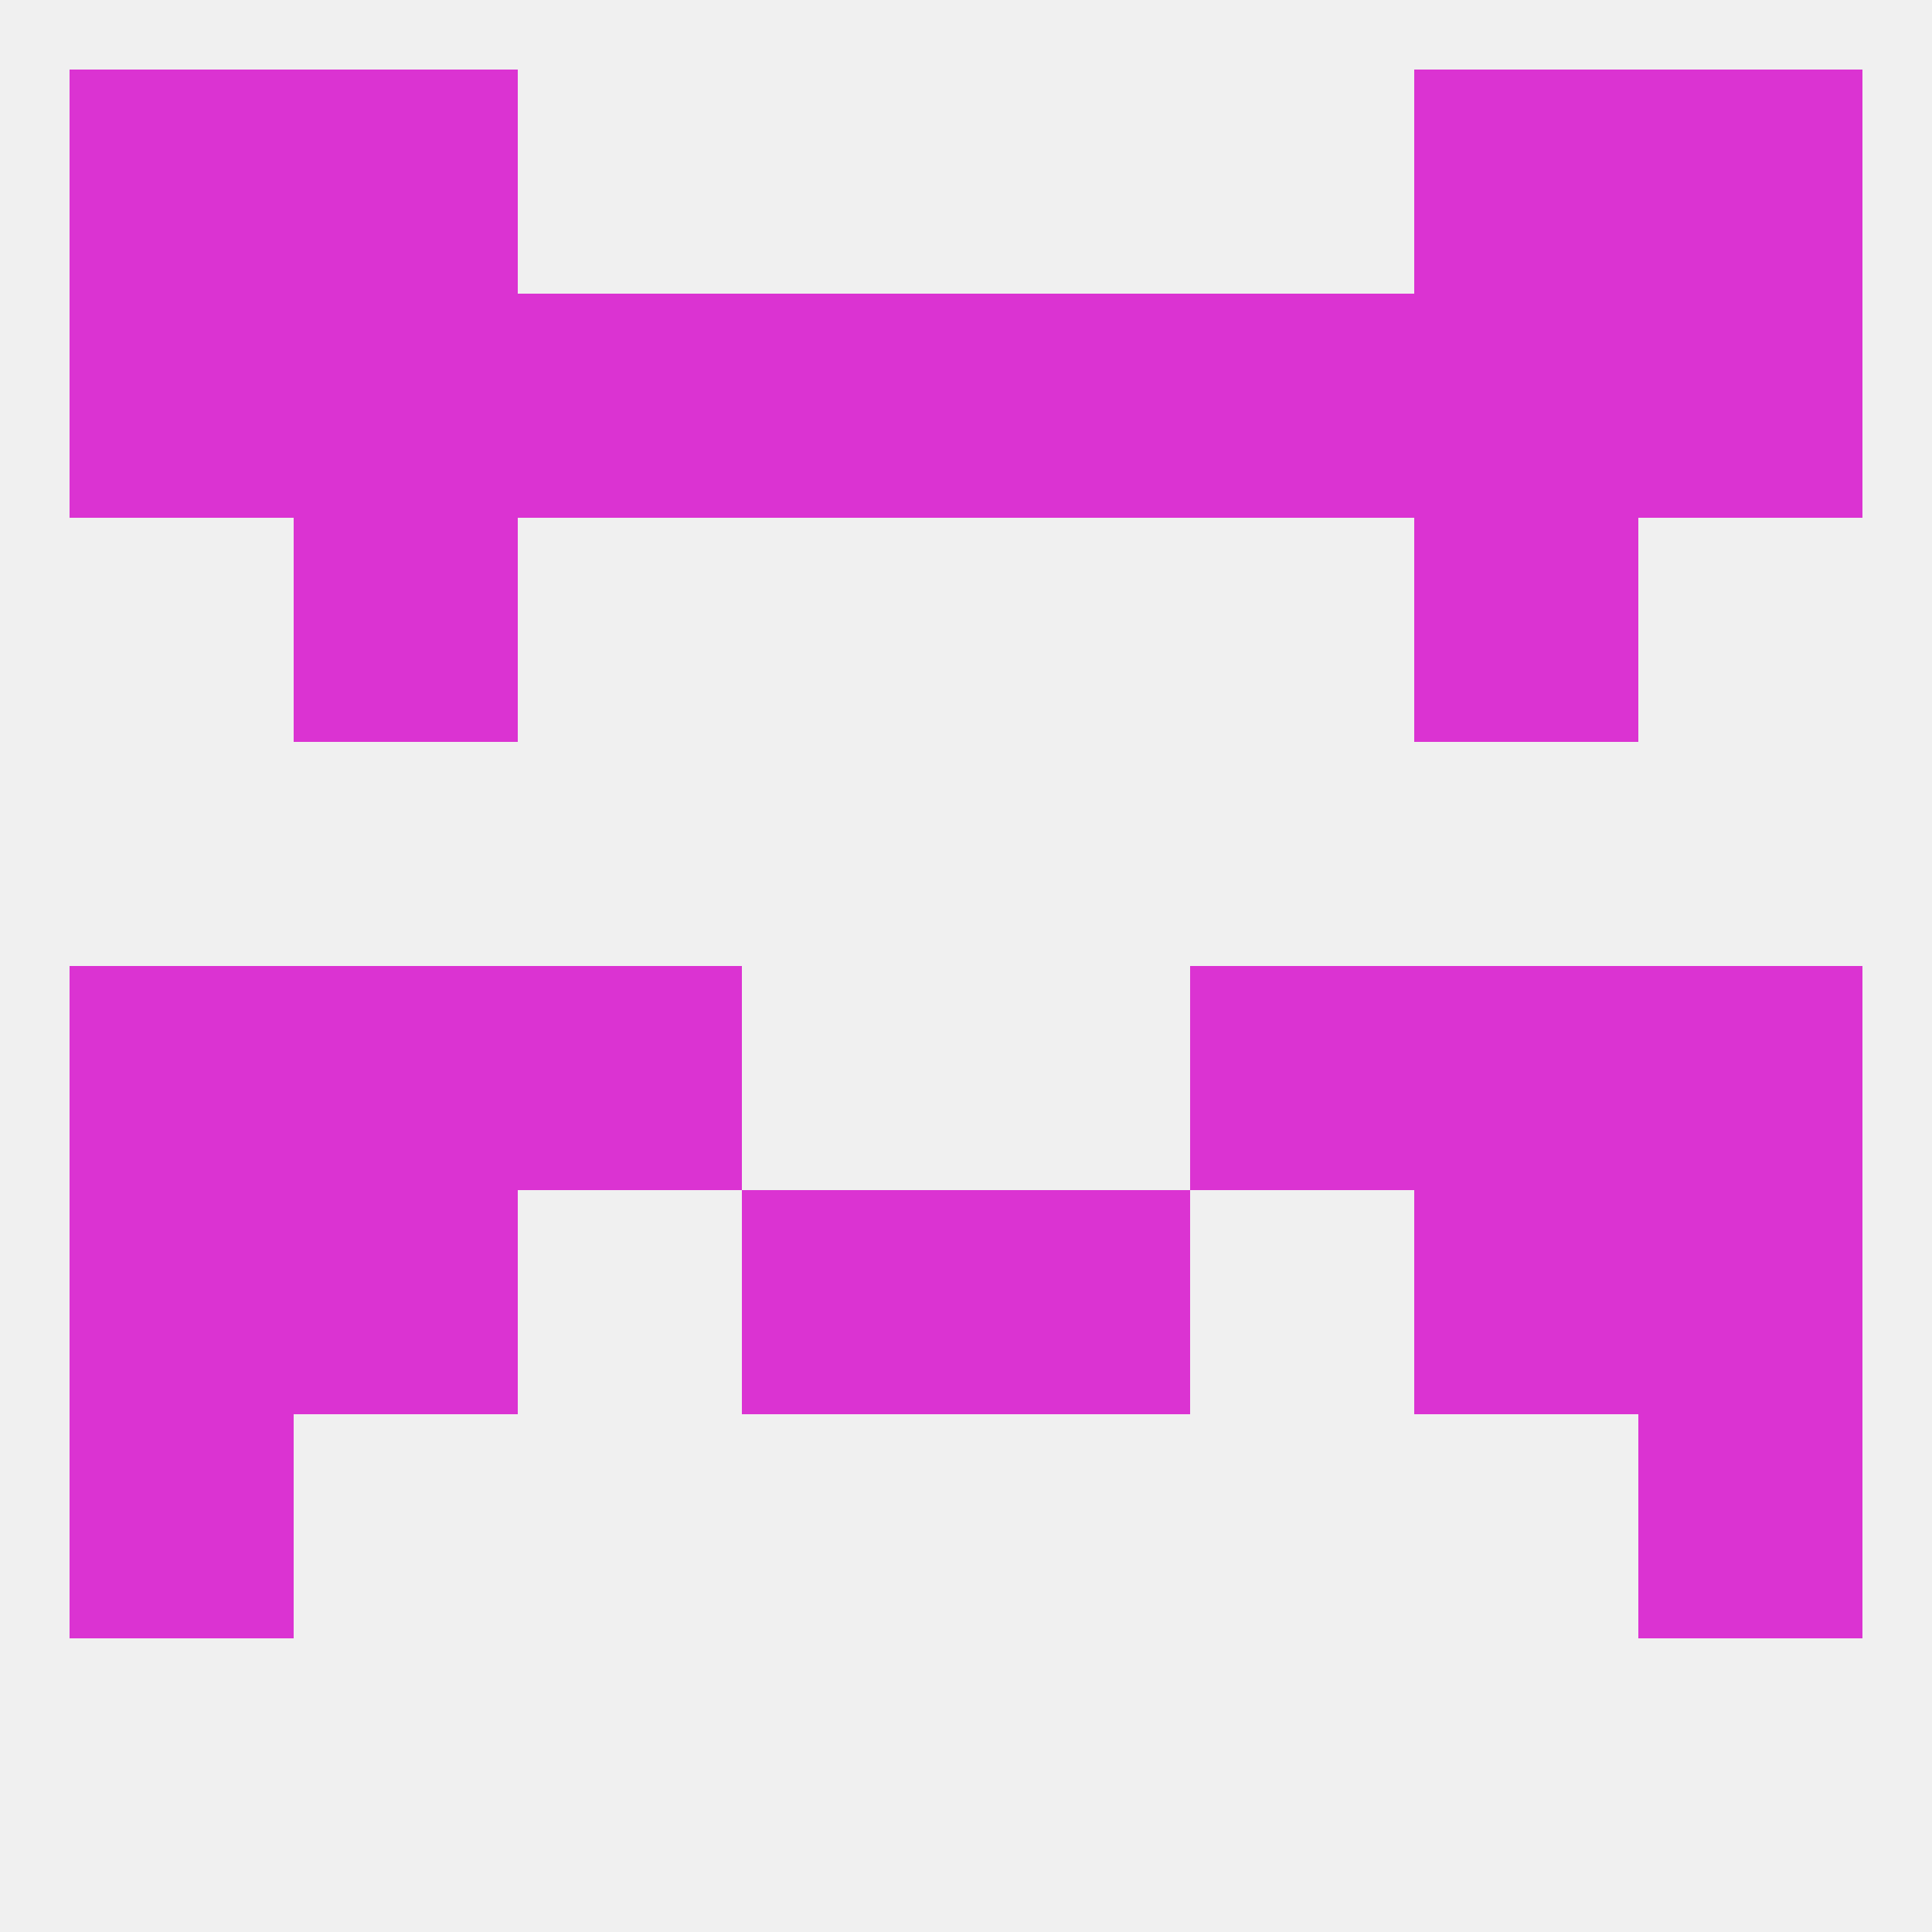 
<!--   <?xml version="1.0"?> -->
<svg version="1.1" baseprofile="full" xmlns="http://www.w3.org/2000/svg" xmlns:xlink="http://www.w3.org/1999/xlink" xmlns:ev="http://www.w3.org/2001/xml-events" width="250" height="250" viewBox="0 0 250 250" >
	<rect width="100%" height="100%" fill="rgba(240,240,240,255)"/>

	<rect x="38" y="9" width="29" height="29" fill="rgba(219,51,210,255)"/>
	<rect x="183" y="9" width="29" height="29" fill="rgba(219,51,210,255)"/>
	<rect x="9" y="9" width="29" height="29" fill="rgba(219,51,210,255)"/>
	<rect x="212" y="9" width="29" height="29" fill="rgba(219,51,210,255)"/>
	<rect x="9" y="125" width="29" height="29" fill="rgba(219,51,210,255)"/>
	<rect x="212" y="125" width="29" height="29" fill="rgba(219,51,210,255)"/>
	<rect x="38" y="125" width="29" height="29" fill="rgba(219,51,210,255)"/>
	<rect x="183" y="125" width="29" height="29" fill="rgba(219,51,210,255)"/>
	<rect x="67" y="125" width="29" height="29" fill="rgba(219,51,210,255)"/>
	<rect x="154" y="125" width="29" height="29" fill="rgba(219,51,210,255)"/>
	<rect x="38" y="154" width="29" height="29" fill="rgba(219,51,210,255)"/>
	<rect x="183" y="154" width="29" height="29" fill="rgba(219,51,210,255)"/>
	<rect x="96" y="154" width="29" height="29" fill="rgba(219,51,210,255)"/>
	<rect x="125" y="154" width="29" height="29" fill="rgba(219,51,210,255)"/>
	<rect x="9" y="154" width="29" height="29" fill="rgba(219,51,210,255)"/>
	<rect x="212" y="154" width="29" height="29" fill="rgba(219,51,210,255)"/>
	<rect x="9" y="183" width="29" height="29" fill="rgba(219,51,210,255)"/>
	<rect x="212" y="183" width="29" height="29" fill="rgba(219,51,210,255)"/>
	<rect x="183" y="67" width="29" height="29" fill="rgba(219,51,210,255)"/>
	<rect x="38" y="67" width="29" height="29" fill="rgba(219,51,210,255)"/>
	<rect x="96" y="38" width="29" height="29" fill="rgba(219,51,210,255)"/>
	<rect x="125" y="38" width="29" height="29" fill="rgba(219,51,210,255)"/>
	<rect x="67" y="38" width="29" height="29" fill="rgba(219,51,210,255)"/>
	<rect x="154" y="38" width="29" height="29" fill="rgba(219,51,210,255)"/>
	<rect x="38" y="38" width="29" height="29" fill="rgba(219,51,210,255)"/>
	<rect x="183" y="38" width="29" height="29" fill="rgba(219,51,210,255)"/>
	<rect x="9" y="38" width="29" height="29" fill="rgba(219,51,210,255)"/>
	<rect x="212" y="38" width="29" height="29" fill="rgba(219,51,210,255)"/>
</svg>